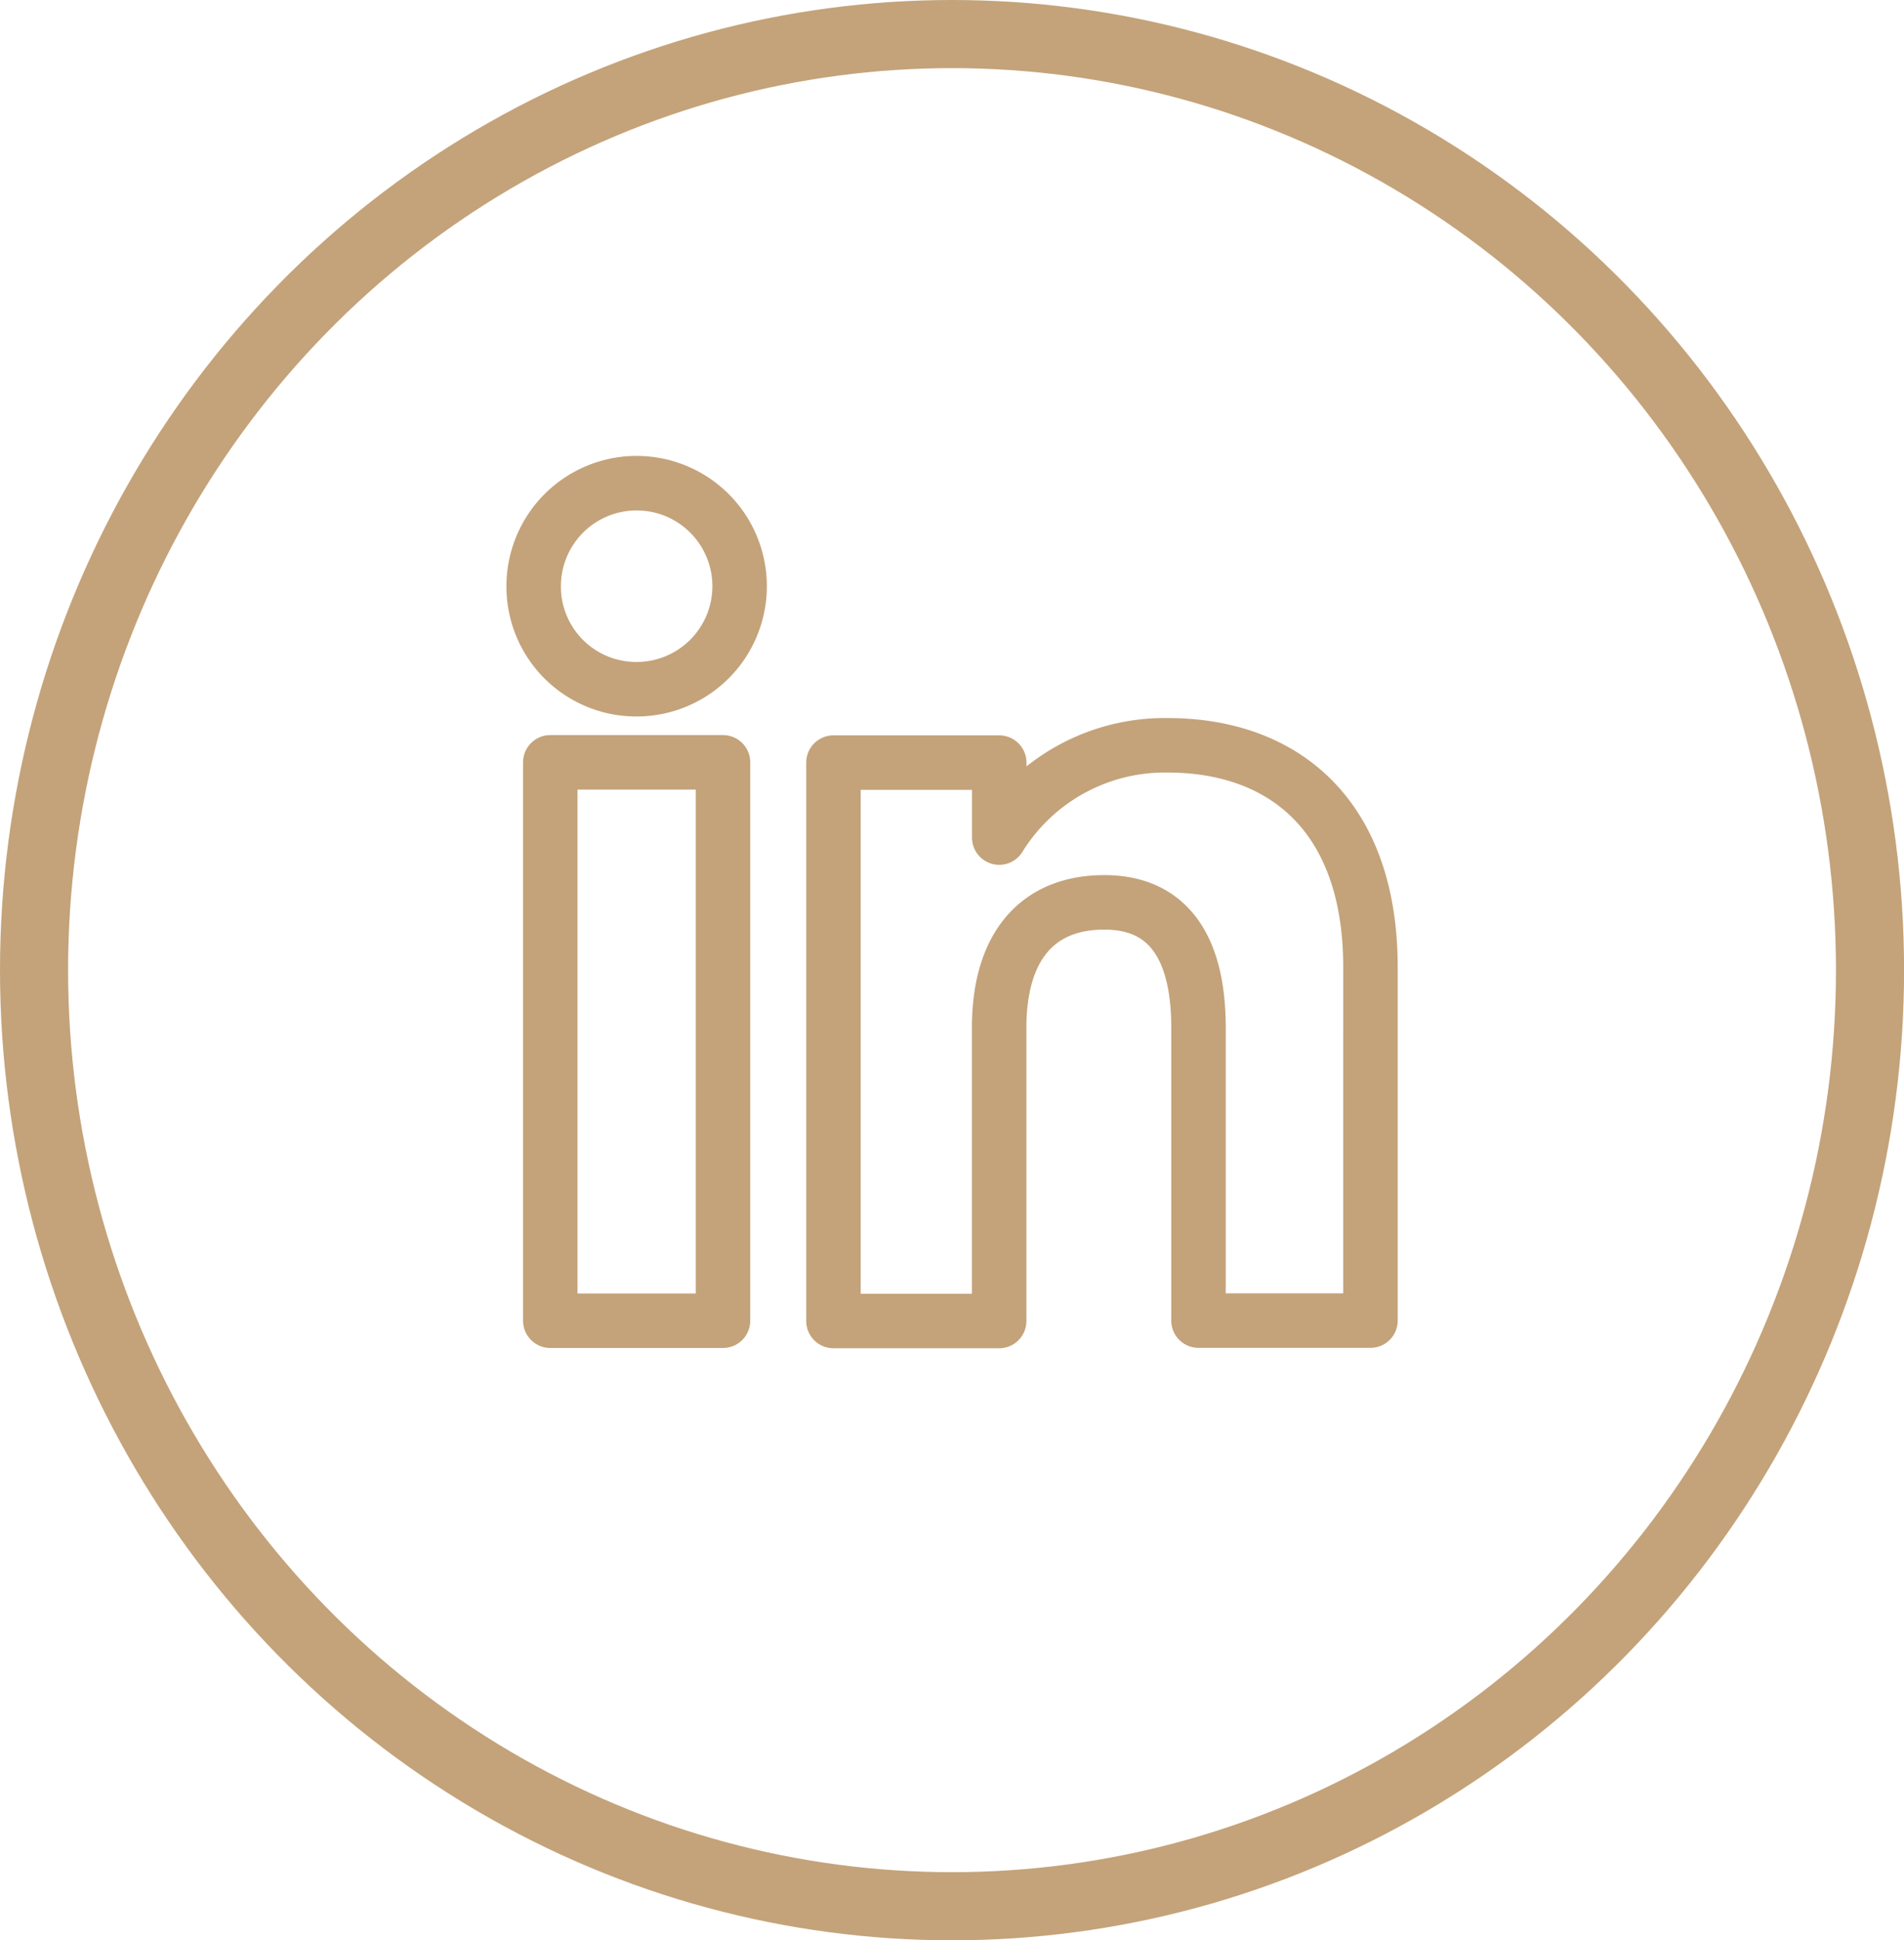 <svg xmlns="http://www.w3.org/2000/svg" width="27.957" height="28.475" viewBox="0 0 27.957 28.475">
    <g data-name="Grupo 9333">
        <g data-name="Grupo 9329">
            <g data-name="Elipse 552" style="stroke:#c4a37a;fill:none">
                <ellipse cx="13.979" cy="14.238" rx="13.979" ry="14.238" style="stroke:none"/>
                <ellipse cx="13.979" cy="14.238" rx="13.479" ry="13.738" style="fill:none"/>
            </g>
        </g>
        <g data-name="Grupo 9330">
            <path data-name="Rectángulo 10963" transform="translate(8.08 11.188)" style="stroke-linecap:round;stroke-linejoin:round;stroke-width:.8px;stroke:#c4a37a;fill:none" d="M0 0h2.536v8.195H0z"/>
            <g data-name="Grupo 9245">
                <g data-name="Grupo 9247">
                    <path data-name="Trazado 13249" d="M1.5 3.024A1.512 1.512 0 1 0 0 1.512a1.506 1.506 0 0 0 1.5 1.512" style="stroke-linecap:round;stroke-linejoin:round;stroke-width:.8px;stroke:#c4a37a;fill:none" transform="translate(7.836 7.091)"/>
                    <path data-name="Trazado 13250" d="M9.268 10.117c0-1.152.53-1.838 1.546-1.838.933 0 1.381.659 1.381 1.838v4.3h2.525V9.23c0-2.195-1.244-3.256-2.981-3.256a2.858 2.858 0 0 0-2.47 1.354v-1.1H6.835v8.195h2.433z" transform="translate(5.403 4.964)" style="stroke-linecap:round;stroke-linejoin:round;stroke-width:.8px;stroke:#c4a37a;fill:none"/>
                </g>
            </g>
        </g>
    </g>
</svg>
